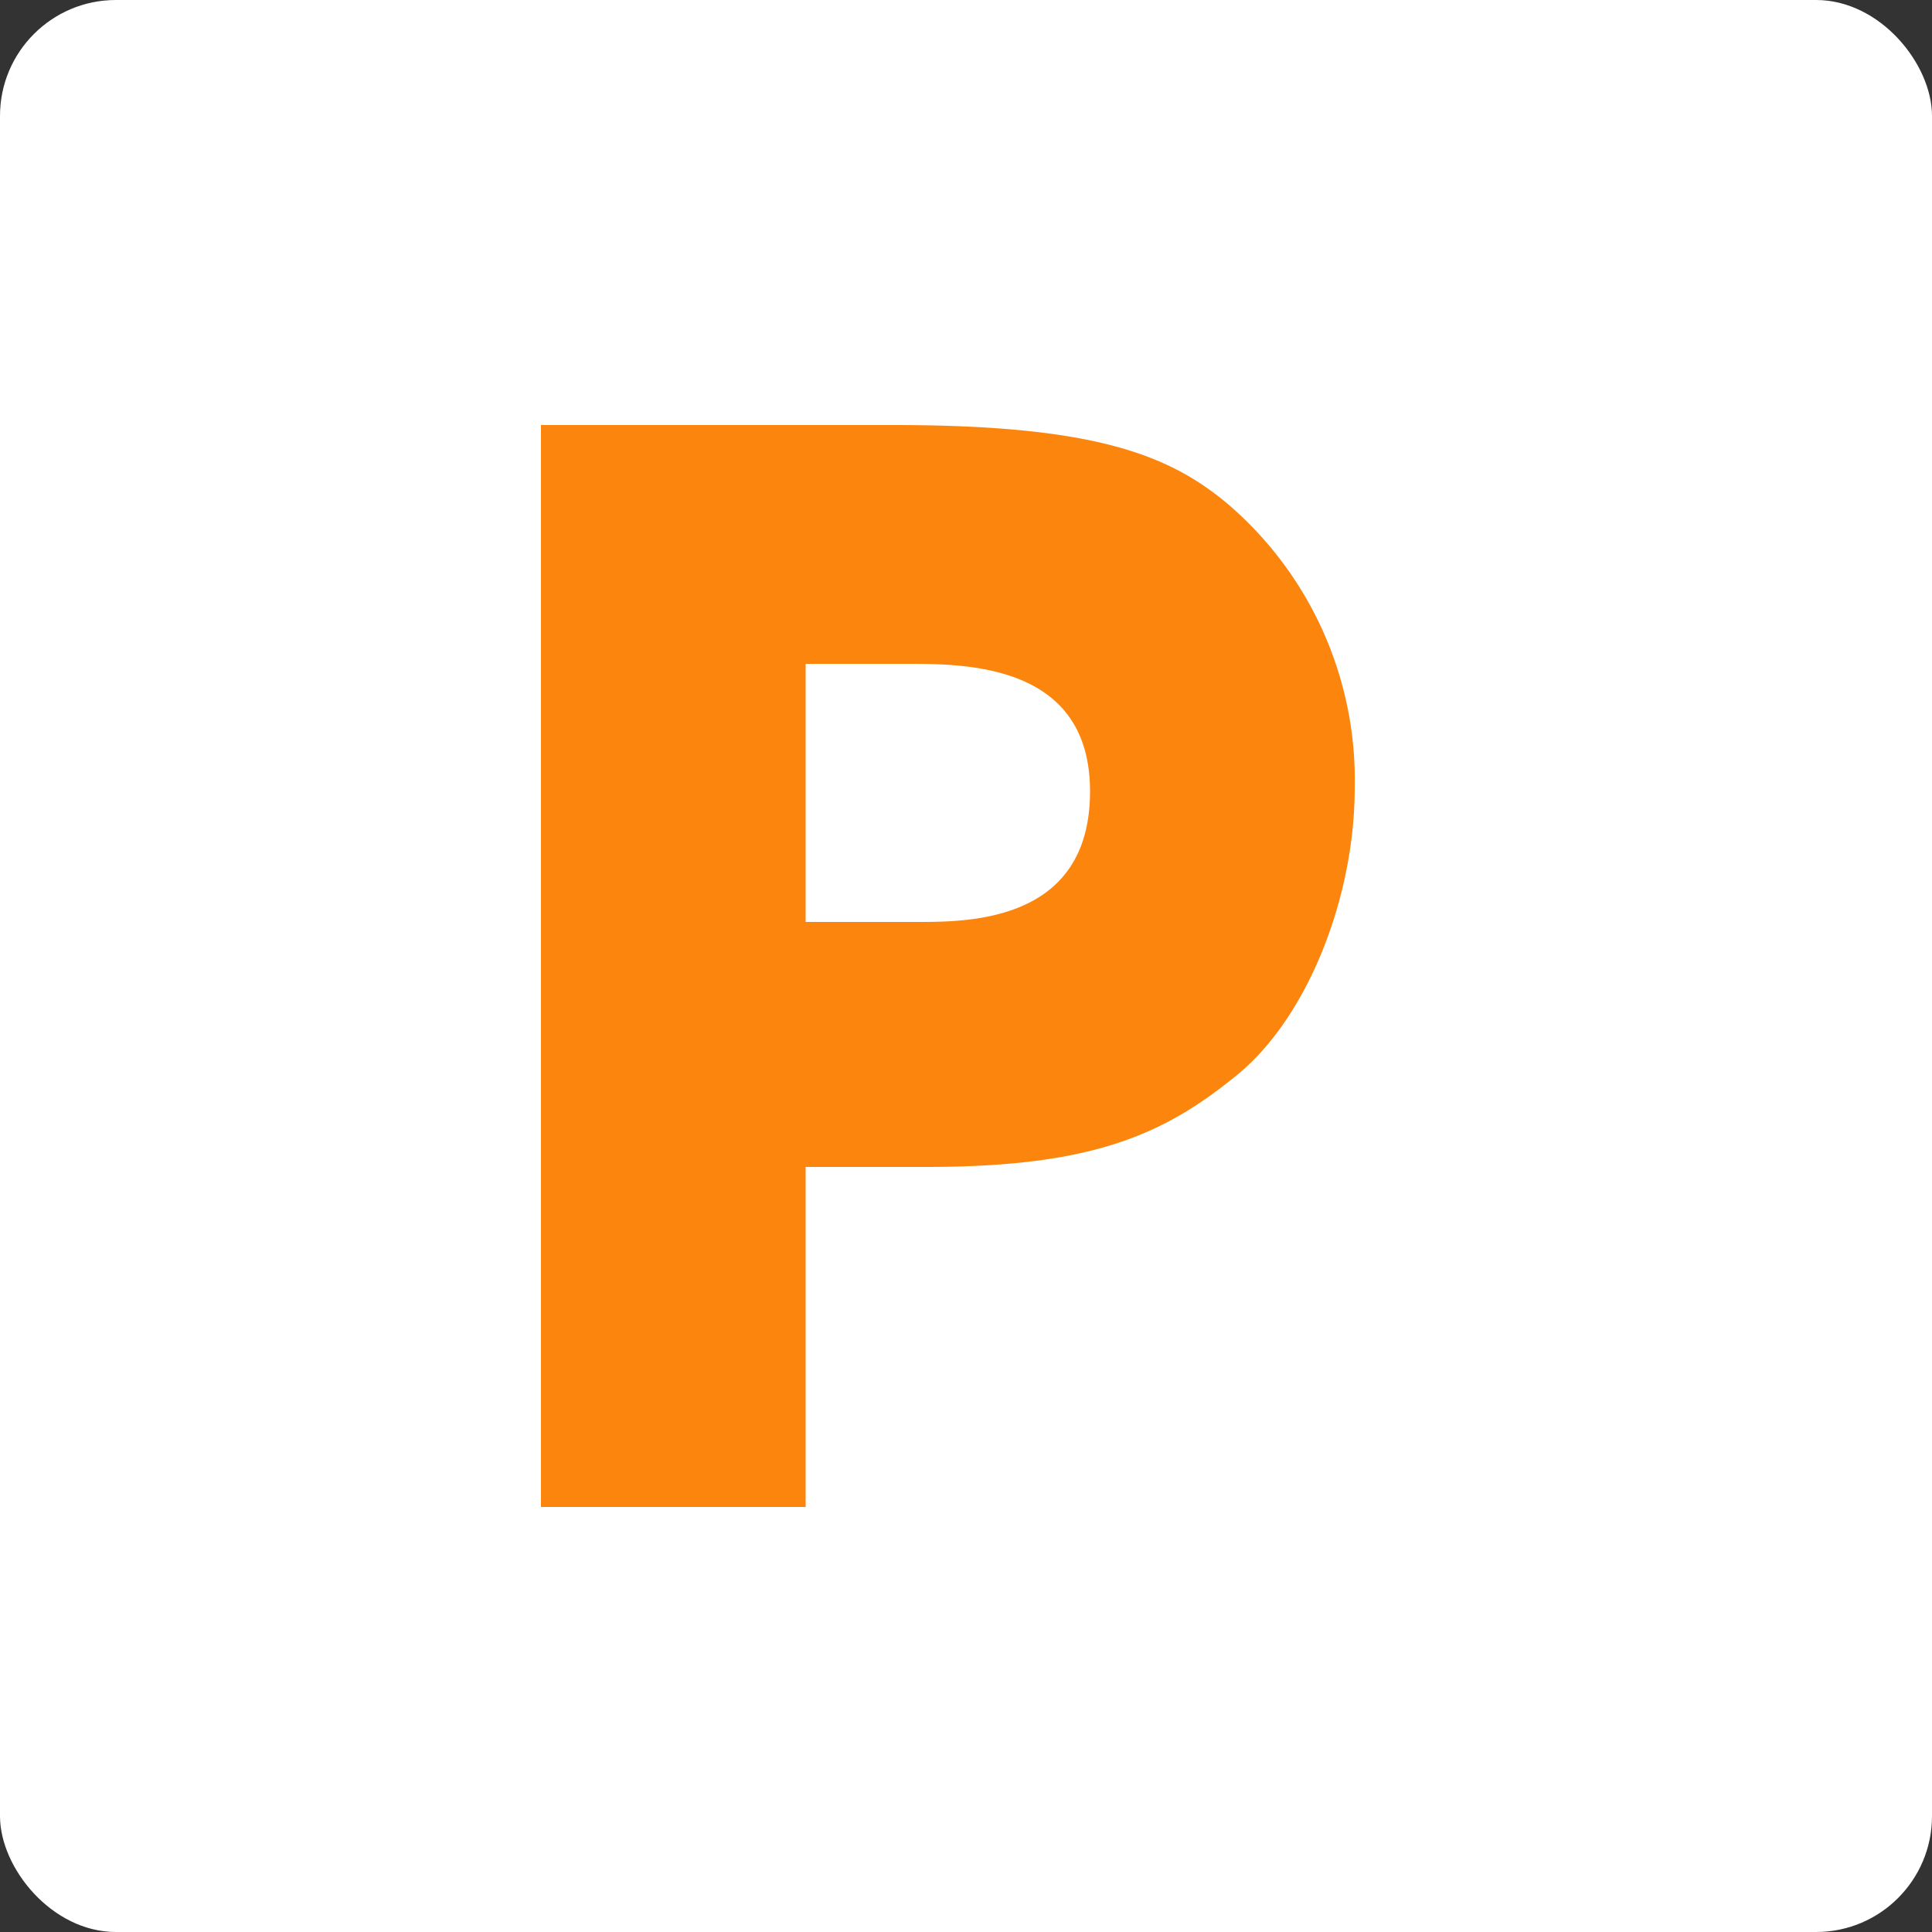 <svg width="50" height="50" viewBox="0 0 50 50" fill="none" xmlns="http://www.w3.org/2000/svg"><rect x="0" y="0" width="50" height="50" fill="#333333" stroke="none"/><g clip-path="url(#a)"><rect width="50" height="50" rx="3" fill="#fff"/><path fill-rule="evenodd" clip-rule="evenodd" d="M23.14 11H14v28h6.85v-8.8h3.13c4.32 0 6.18-.84 8.12-2.45 1.78-1.52 2.96-4.57 2.96-7.36a9.4 9.4 0 0 0-3.3-7.36C30.24 11.76 28.3 11 23.14 11Zm.59 12.86h-2.88v-6.68h2.62c1.53 0 4.74 0 4.74 3.3 0 3.38-3.13 3.38-4.48 3.38Z" fill="#FC850D"/></g><defs><clipPath id="a"><path fill="#fff" d="M0 0H50V50H0z"/></clipPath></defs></svg>